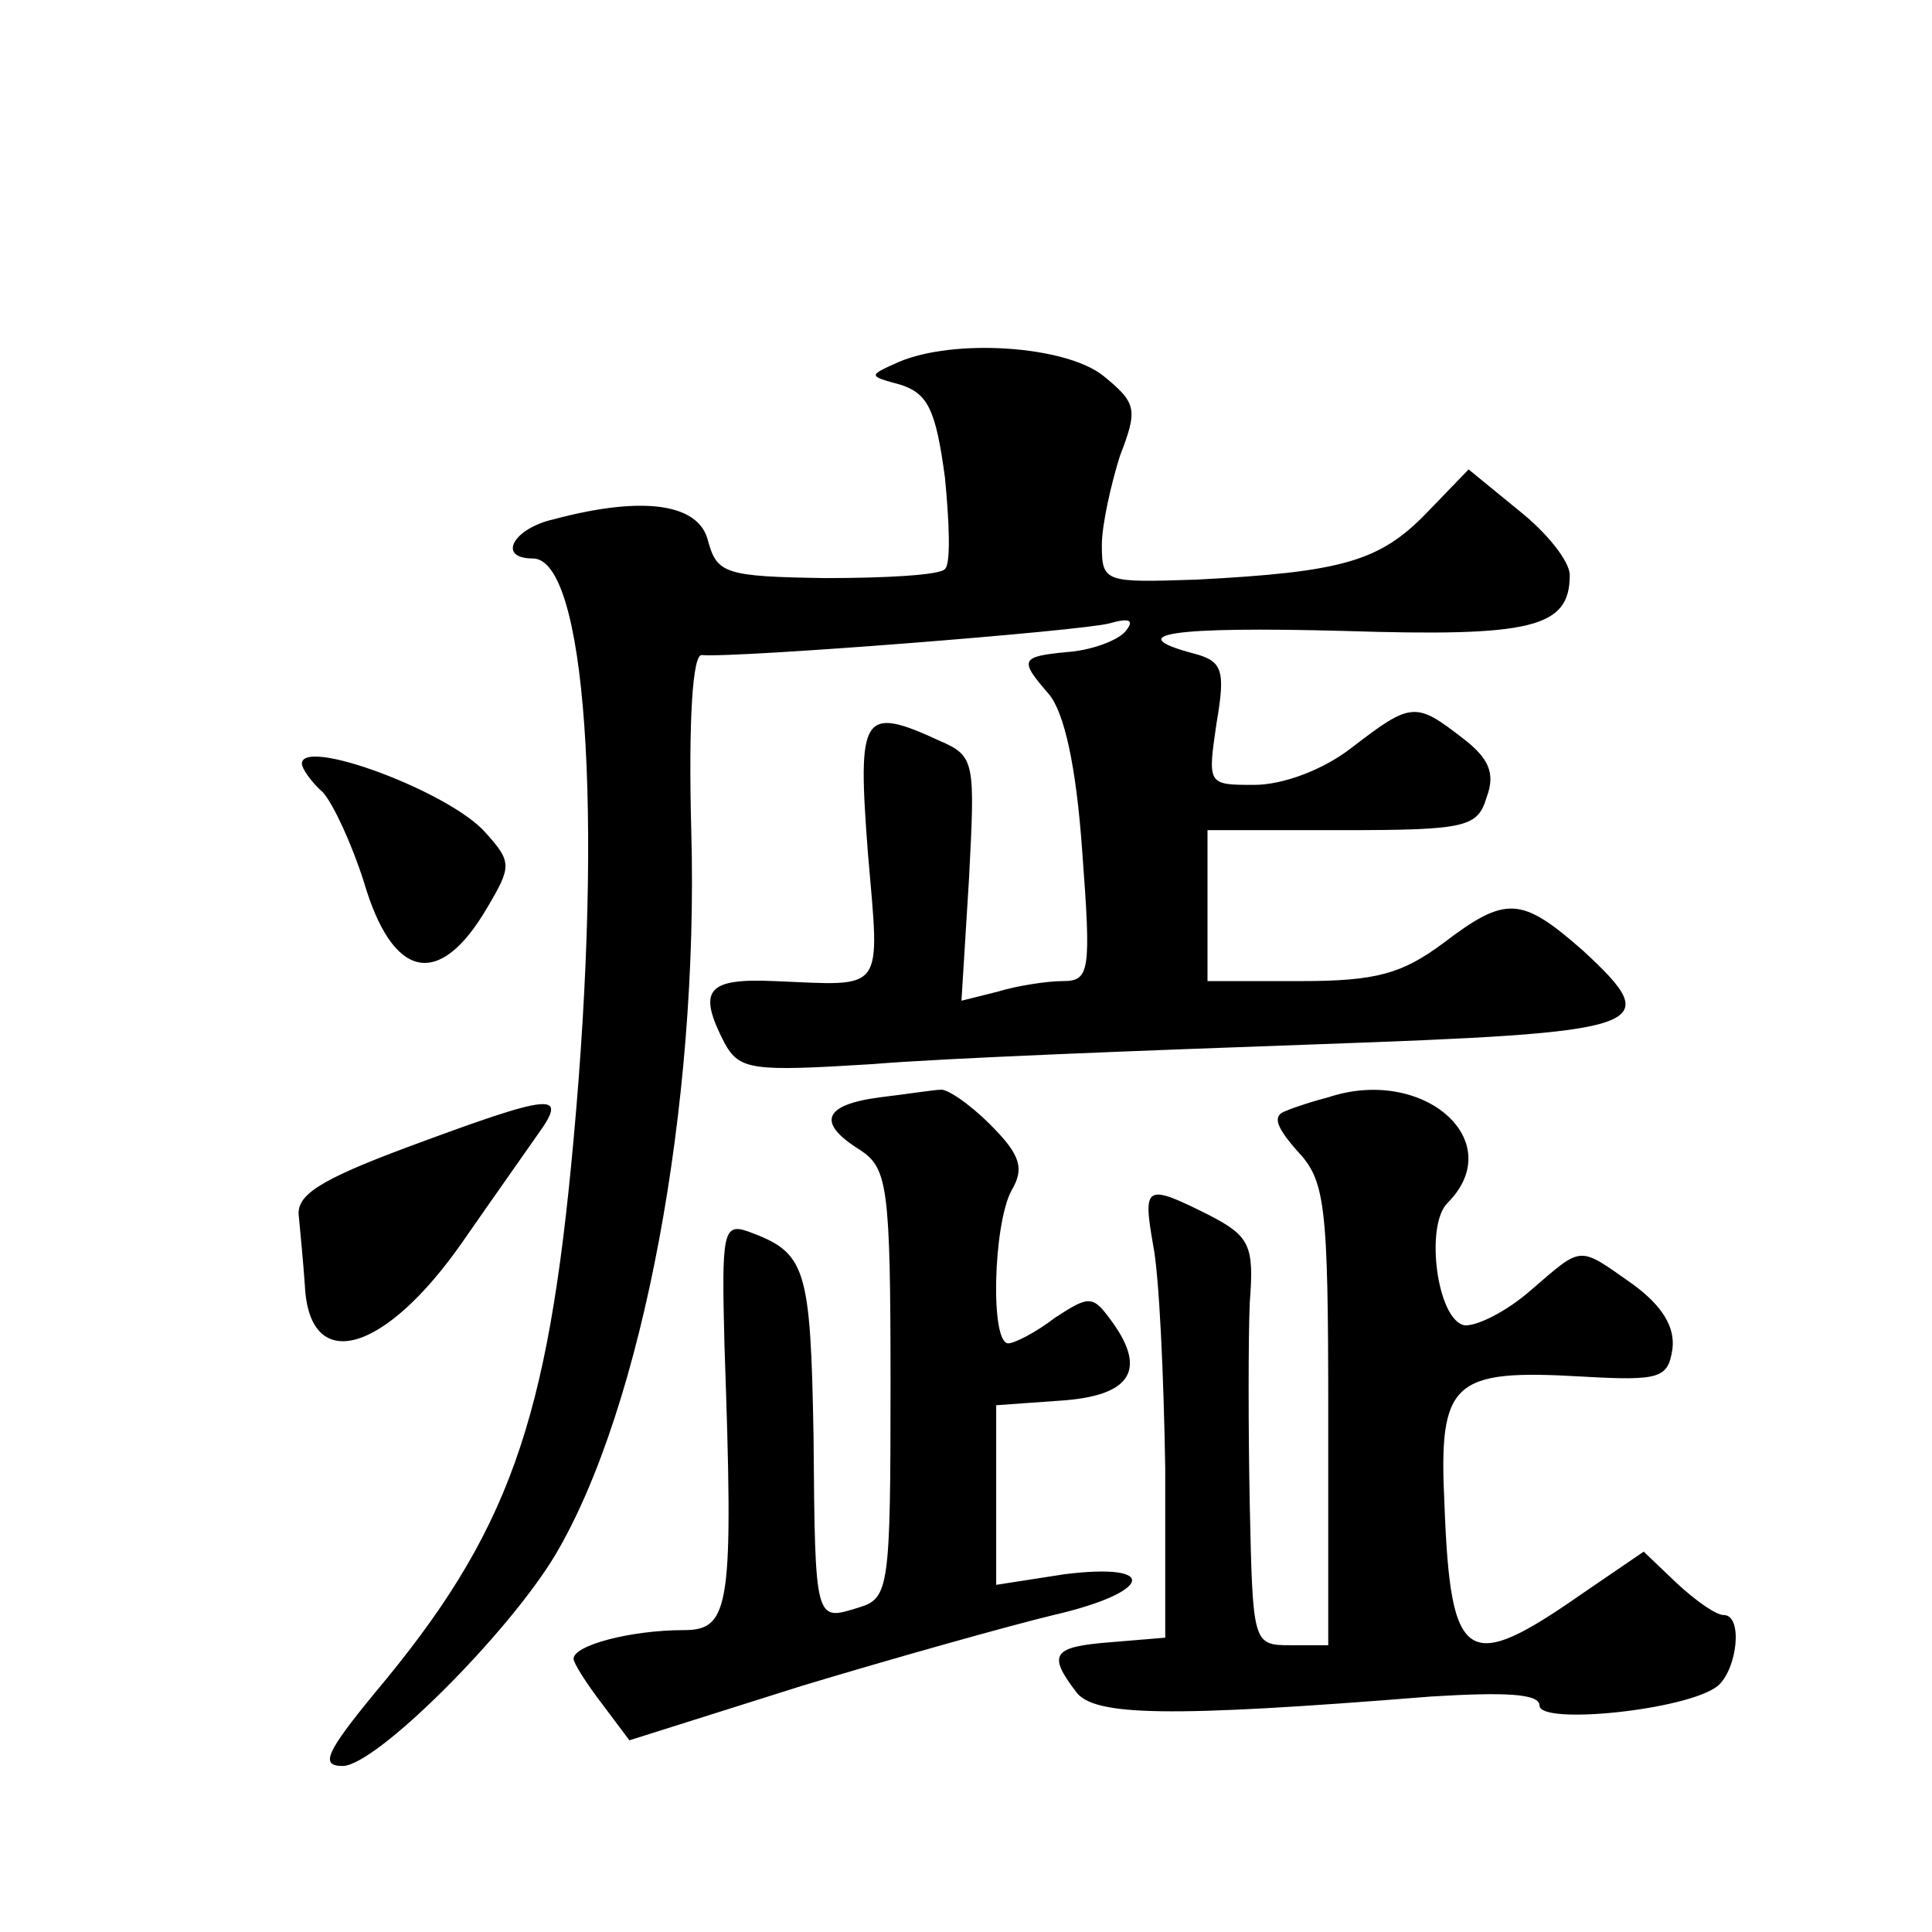 <?xml version="1.0" standalone="no"?>
<!DOCTYPE svg PUBLIC "-//W3C//DTD SVG 20010904//EN"
 "http://www.w3.org/TR/2001/REC-SVG-20010904/DTD/svg10.dtd">
<svg version="1.0" xmlns="http://www.w3.org/2000/svg"
 width="128pt" height="128pt" viewBox="0 0 128 128"
 preserveAspectRatio="xMidYMid meet">
<g transform="translate(0,128) scale(0.1,-0.1)"
fill="#0" stroke="none">
<path d="M595 1040 c-20 -9 -20 -9 2 -15 18 -6 23 -17 29 -61 3 -30 4 -58 0 -61
-3 -4 -39 -6 -79 -6 -67 1 -72 3 -78 25 -6 24 -42 30 -102 14 -27 -6 -38 -26 -14
-26 35 0 47 -167 27 -385 -17 -188 -43 -261 -132 -367 -32 -39 -36 -48 -21 -48
22 0 110 88 141 140 58 98 95 298 90 479 -2 75 1 118 7 117 23 -2 252 16 270 21
14 4 17 2 10 -6 -6 -6 -23 -12 -38 -13 -31 -3 -32 -5 -12 -28 10 -12 18 -47 22
-104 6 -80 5 -86 -13 -86 -10 0 -30 -3 -43 -7 l-24 -6 5 81 c4 77 4 81 -19 91 -52
24 -55 18 -48 -74 8 -94 12 -88 -62 -85 -45 2 -51 -6 -33 -41 10 -18 18 -19 98
-14 48 4 179 9 291 13 225 8 235 11 180 62 -41 36 -51 37 -93 5 -27 -20 -44 -25
-94 -25 l-62 0 0 50 0 50 89 0 c83 0 90 2 96 22 6 16 1 26 -16 39 -31 24 -34 24
-73 -6 -19 -15 -46 -25 -65 -25 -31 0 -31 0 -25 41 6 35 4 41 -15 46 -49 13 -14
18 99 15 125 -4 150 2 150 37 0 9 -15 28 -34 43 l-33 27 -28 -29 c-31 -32 -56 -39
-152 -44 -61 -2 -63 -2 -63 23 0 13 6 40 12 59 12 31 11 35 -11 53 -25 20 -99 25
-136 9z M200 774 c0 -3 6 -12 14 -19 7 -8 19 -34 27 -59 19 -65 50 -72 82 -17 16
27 16 30 -1 49 -23 27 -122 64 -122 46z M583 553 c-38 -5 -42 -17 -13 -35 18 -12
20 -24 20 -155 0 -135 -1 -142 -21 -148 -29 -9 -29 -11 -30 113 -2 113 -5 122 -43
136 -17 6 -18 0 -16 -76 6 -172 4 -188 -27 -188 -35 0 -73 -10 -73 -19 0 -3 9 -17
19 -30 l18 -24 114 36 c63 19 138 40 167 47 65 15 71 35 7 27 l-45 -7 0 60 0 59
42 3 c47 3 58 20 35 52 -13 18 -15 18 -38 3 -13 -10 -27 -17 -31 -17 -12 0 -10
78 2 101 9 15 6 24 -14 44 -14 14 -29 24 -33 23 -4 0 -23 -3 -40 -5z M880 553 c-8
-2 -21 -6 -28 -9 -9 -3 -7 -10 7 -26 19 -20 21 -34 21 -175 l0 -153 -25 0 c-25
0 -25 1 -27 93 -1 50 -1 111 0 134 3 38 0 44 -27 58 -42 21 -44 20 -37 -20 4 -20
7 -86 8 -148 l0 -112 -36 -3 c-39 -3 -42 -8 -23 -33 12 -16 61 -17 235 -3 49 3
72 2 72 -6 0 -13 98 -3 118 13 13 11 17 47 4 47 -5 0 -18 9 -31 21 l-22 21 -41
-28 c-76 -53 -87 -47 -91 59 -4 82 5 90 91 85 52 -3 57 -1 60 18 2 15 -7 29 -26
43 -37 26 -33 26 -68 -4 -16 -14 -36 -24 -44 -23 -18 4 -26 66 -11 81 41 41 -16
91 -79 70z M270 520 c-59 -22 -74 -32 -72 -46 1 -11 3 -31 4 -46 3 -59 53 -45 105
30 18 26 40 57 49 70 21 29 11 28 -86 -8z"/>
</g>
</svg>
